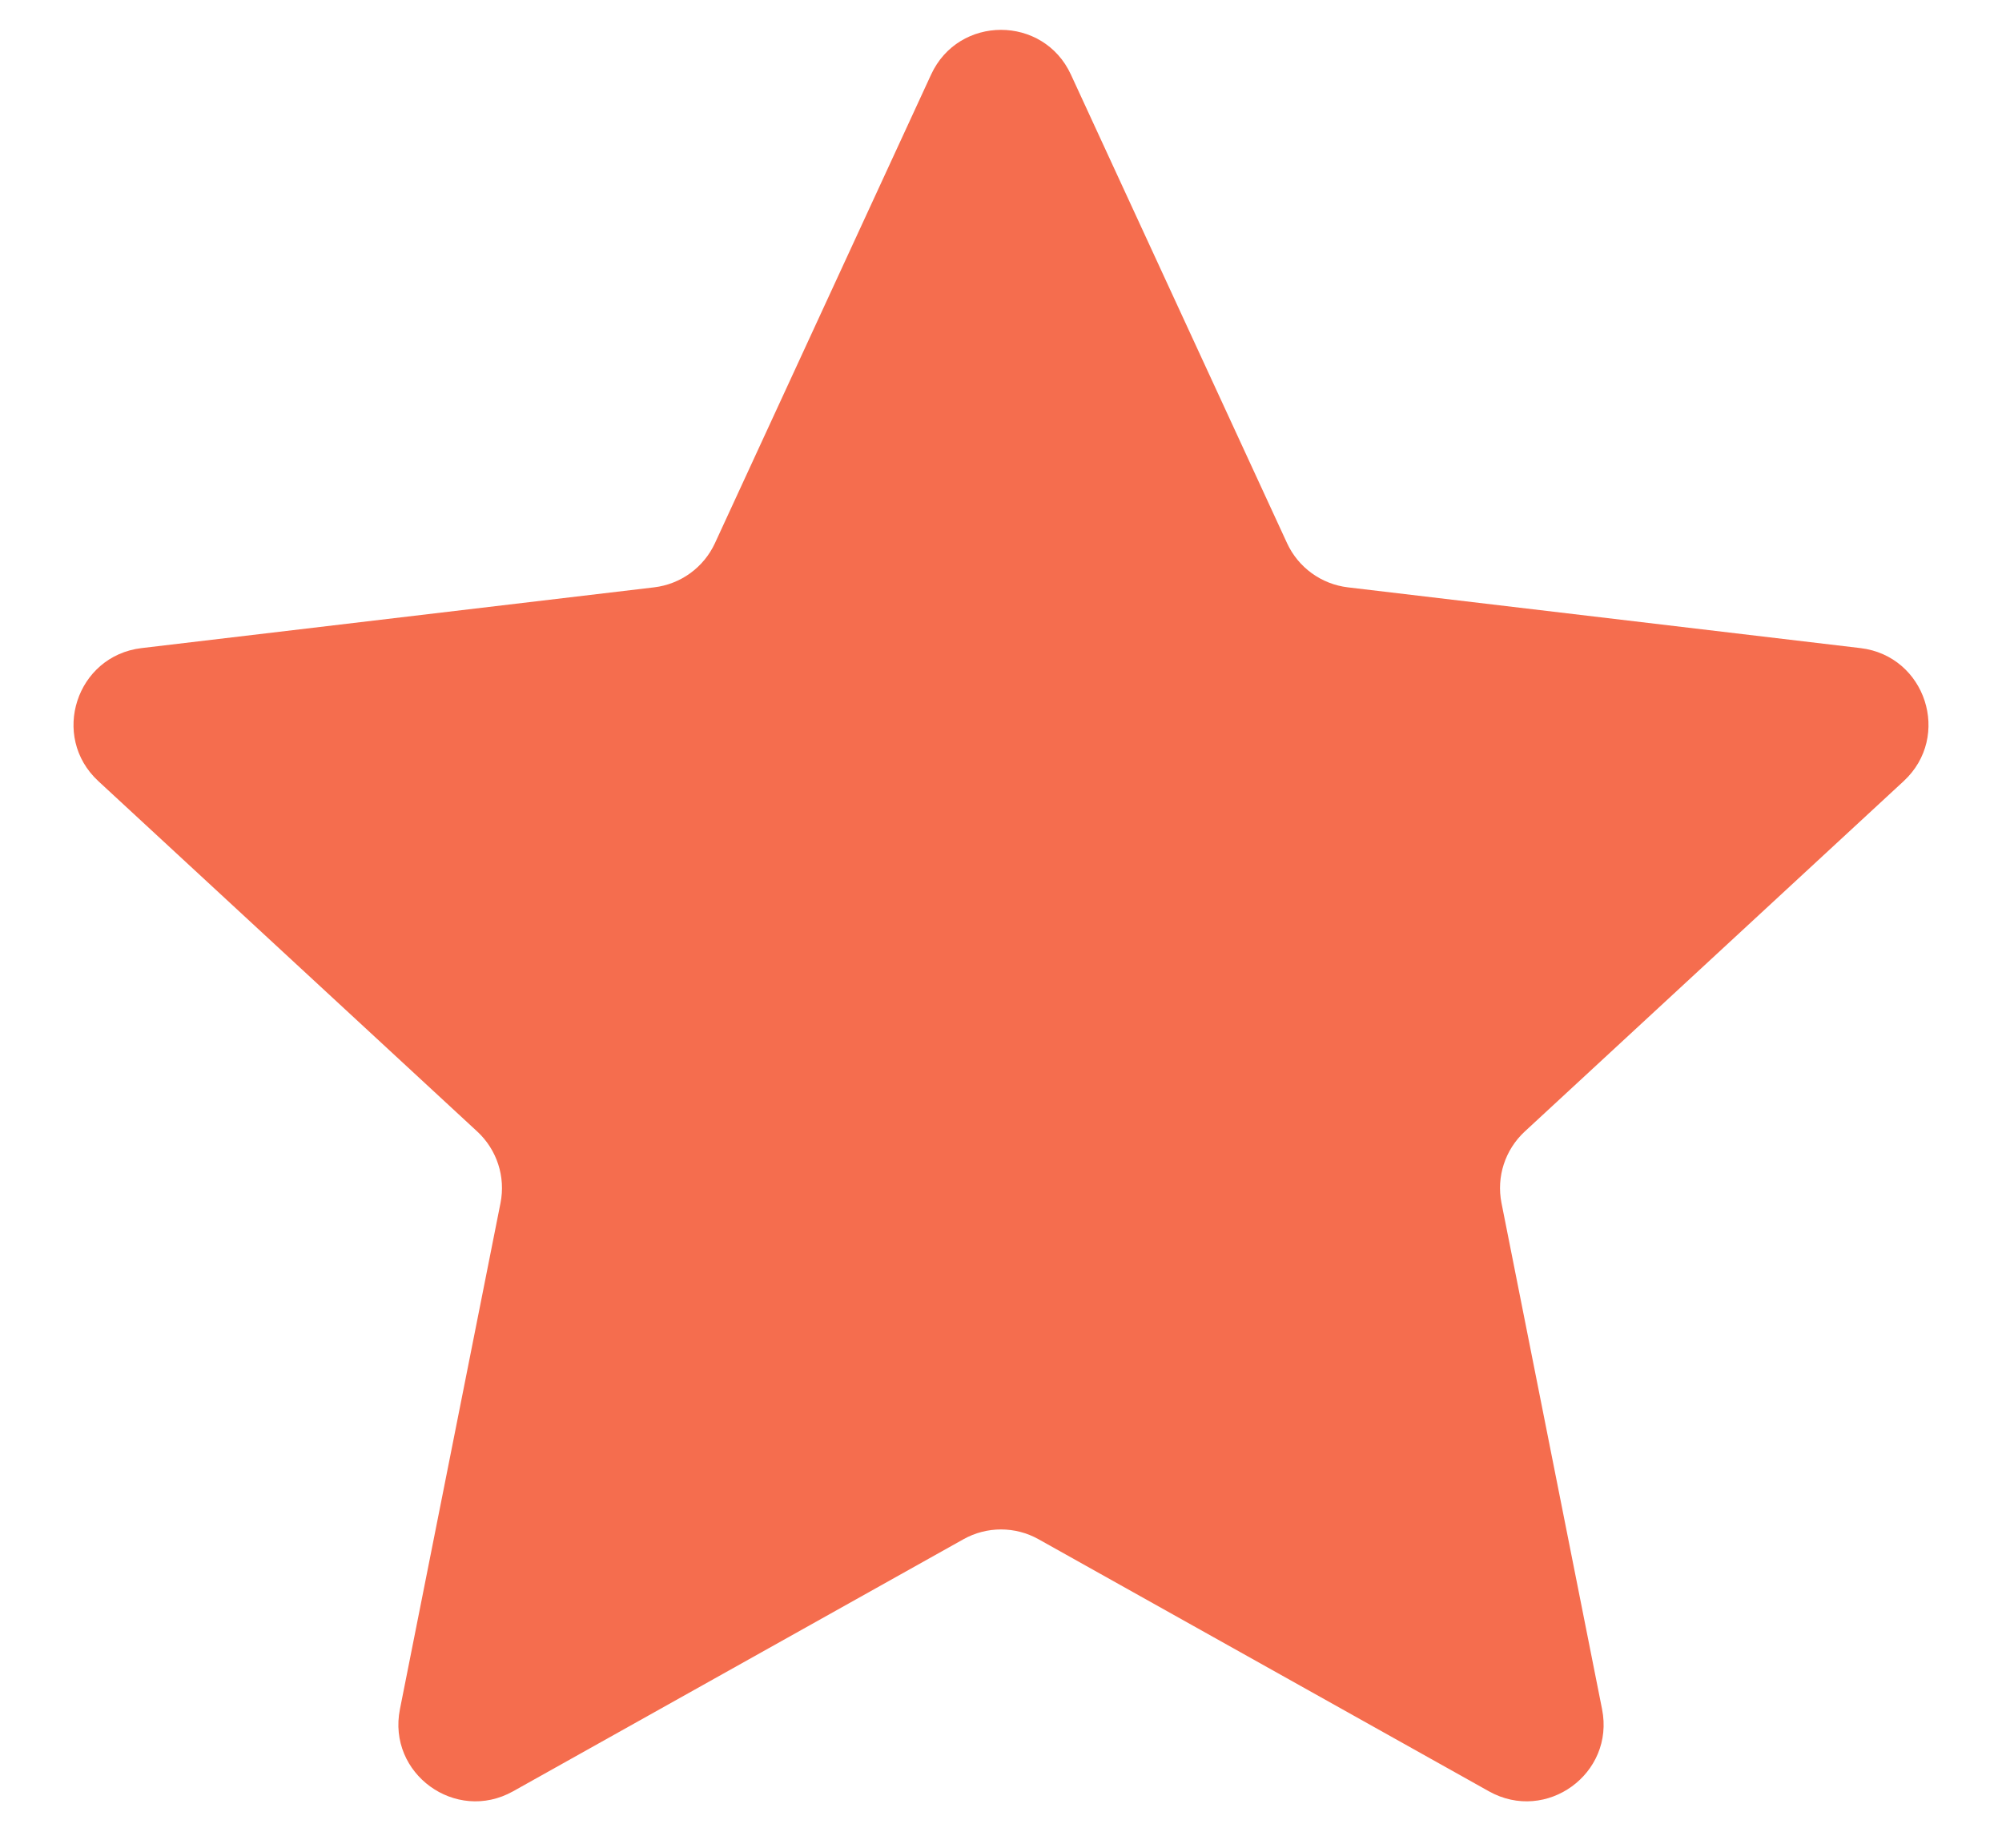 <svg
  width="26"
  height="24"
  viewBox="0 0 26 24"
  fill="none"
  xmlns="http://www.w3.org/2000/svg"
>
  <path
    d="M12.092 0.969C12.449 0.194 13.551 0.194 13.908 0.969L16.715 7.055C16.861 7.371 17.16 7.588 17.506 7.629L24.162 8.418C25.009 8.519 25.35 9.566 24.723 10.146L19.802 14.697C19.547 14.933 19.432 15.284 19.5 15.626L20.806 22.2C20.973 23.037 20.082 23.684 19.337 23.267L13.488 19.993C13.185 19.823 12.815 19.823 12.512 19.993L6.663 23.267C5.918 23.684 5.027 23.037 5.194 22.2L6.5 15.626C6.568 15.284 6.453 14.933 6.198 14.697L1.277 10.146C0.65 9.566 0.991 8.519 1.838 8.418L8.494 7.629C8.84 7.588 9.139 7.371 9.285 7.055L12.092 0.969Z"
    fill="#F56D4E"
  />
</svg>
